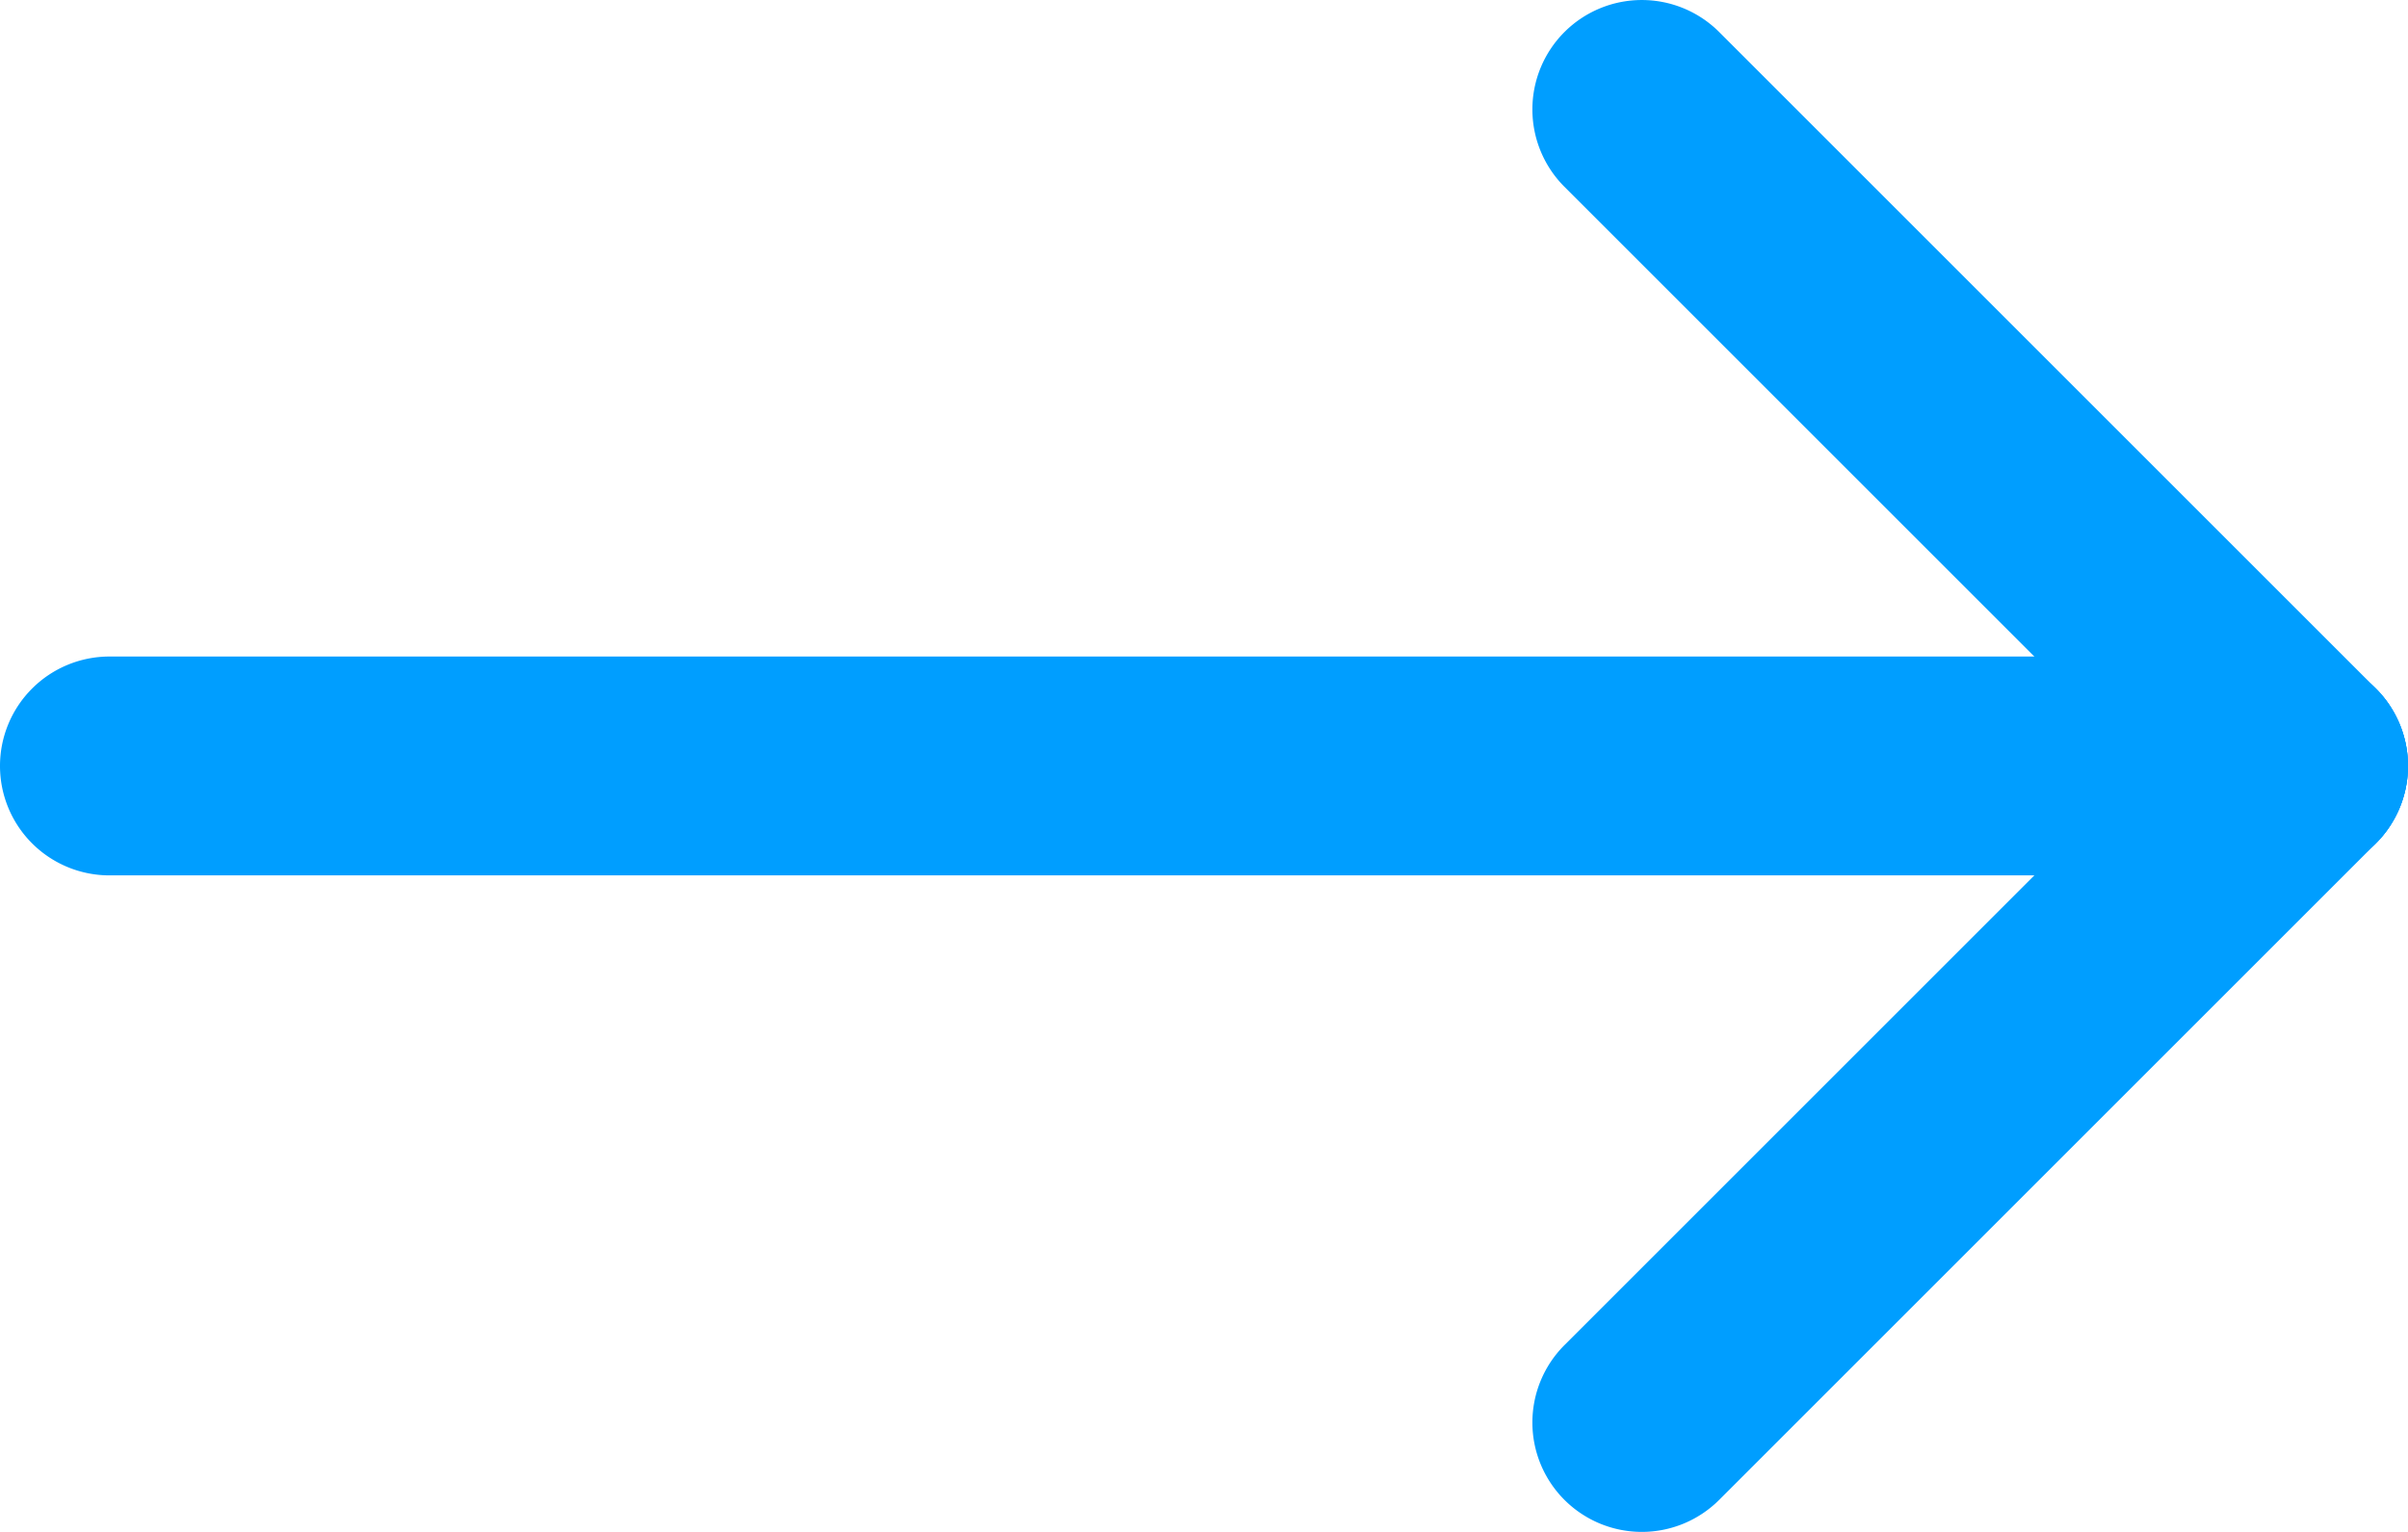 <svg xmlns="http://www.w3.org/2000/svg" width="22" height="14" viewBox="0 0 22 14">
  <g id="グループ_8" data-name="グループ 8" transform="translate(-735.5 727.5) rotate(-90)">
    <path id="線_1" data-name="線 1" d="M0,21a1,1,0,0,1-1-1V0A1,1,0,0,1,0-1,1,1,0,0,1,1,0V20A1,1,0,0,1,0,21Z" transform="translate(720.5 736.5)" fill="#009eff"/>
    <path id="線_2" data-name="線 2" d="M6,7a1,1,0,0,1-.707-.293l-6-6a1,1,0,0,1,0-1.414,1,1,0,0,1,1.414,0l6,6A1,1,0,0,1,6,7Z" transform="translate(714.5 750.5)" fill="#009eff"/>
    <path id="線_3" data-name="線 3" d="M0,7a1,1,0,0,1-.707-.293,1,1,0,0,1,0-1.414l6-6a1,1,0,0,1,1.414,0,1,1,0,0,1,0,1.414l-6,6A1,1,0,0,1,0,7Z" transform="translate(720.5 750.5)" fill="#009eff"/>
  </g>
</svg>
